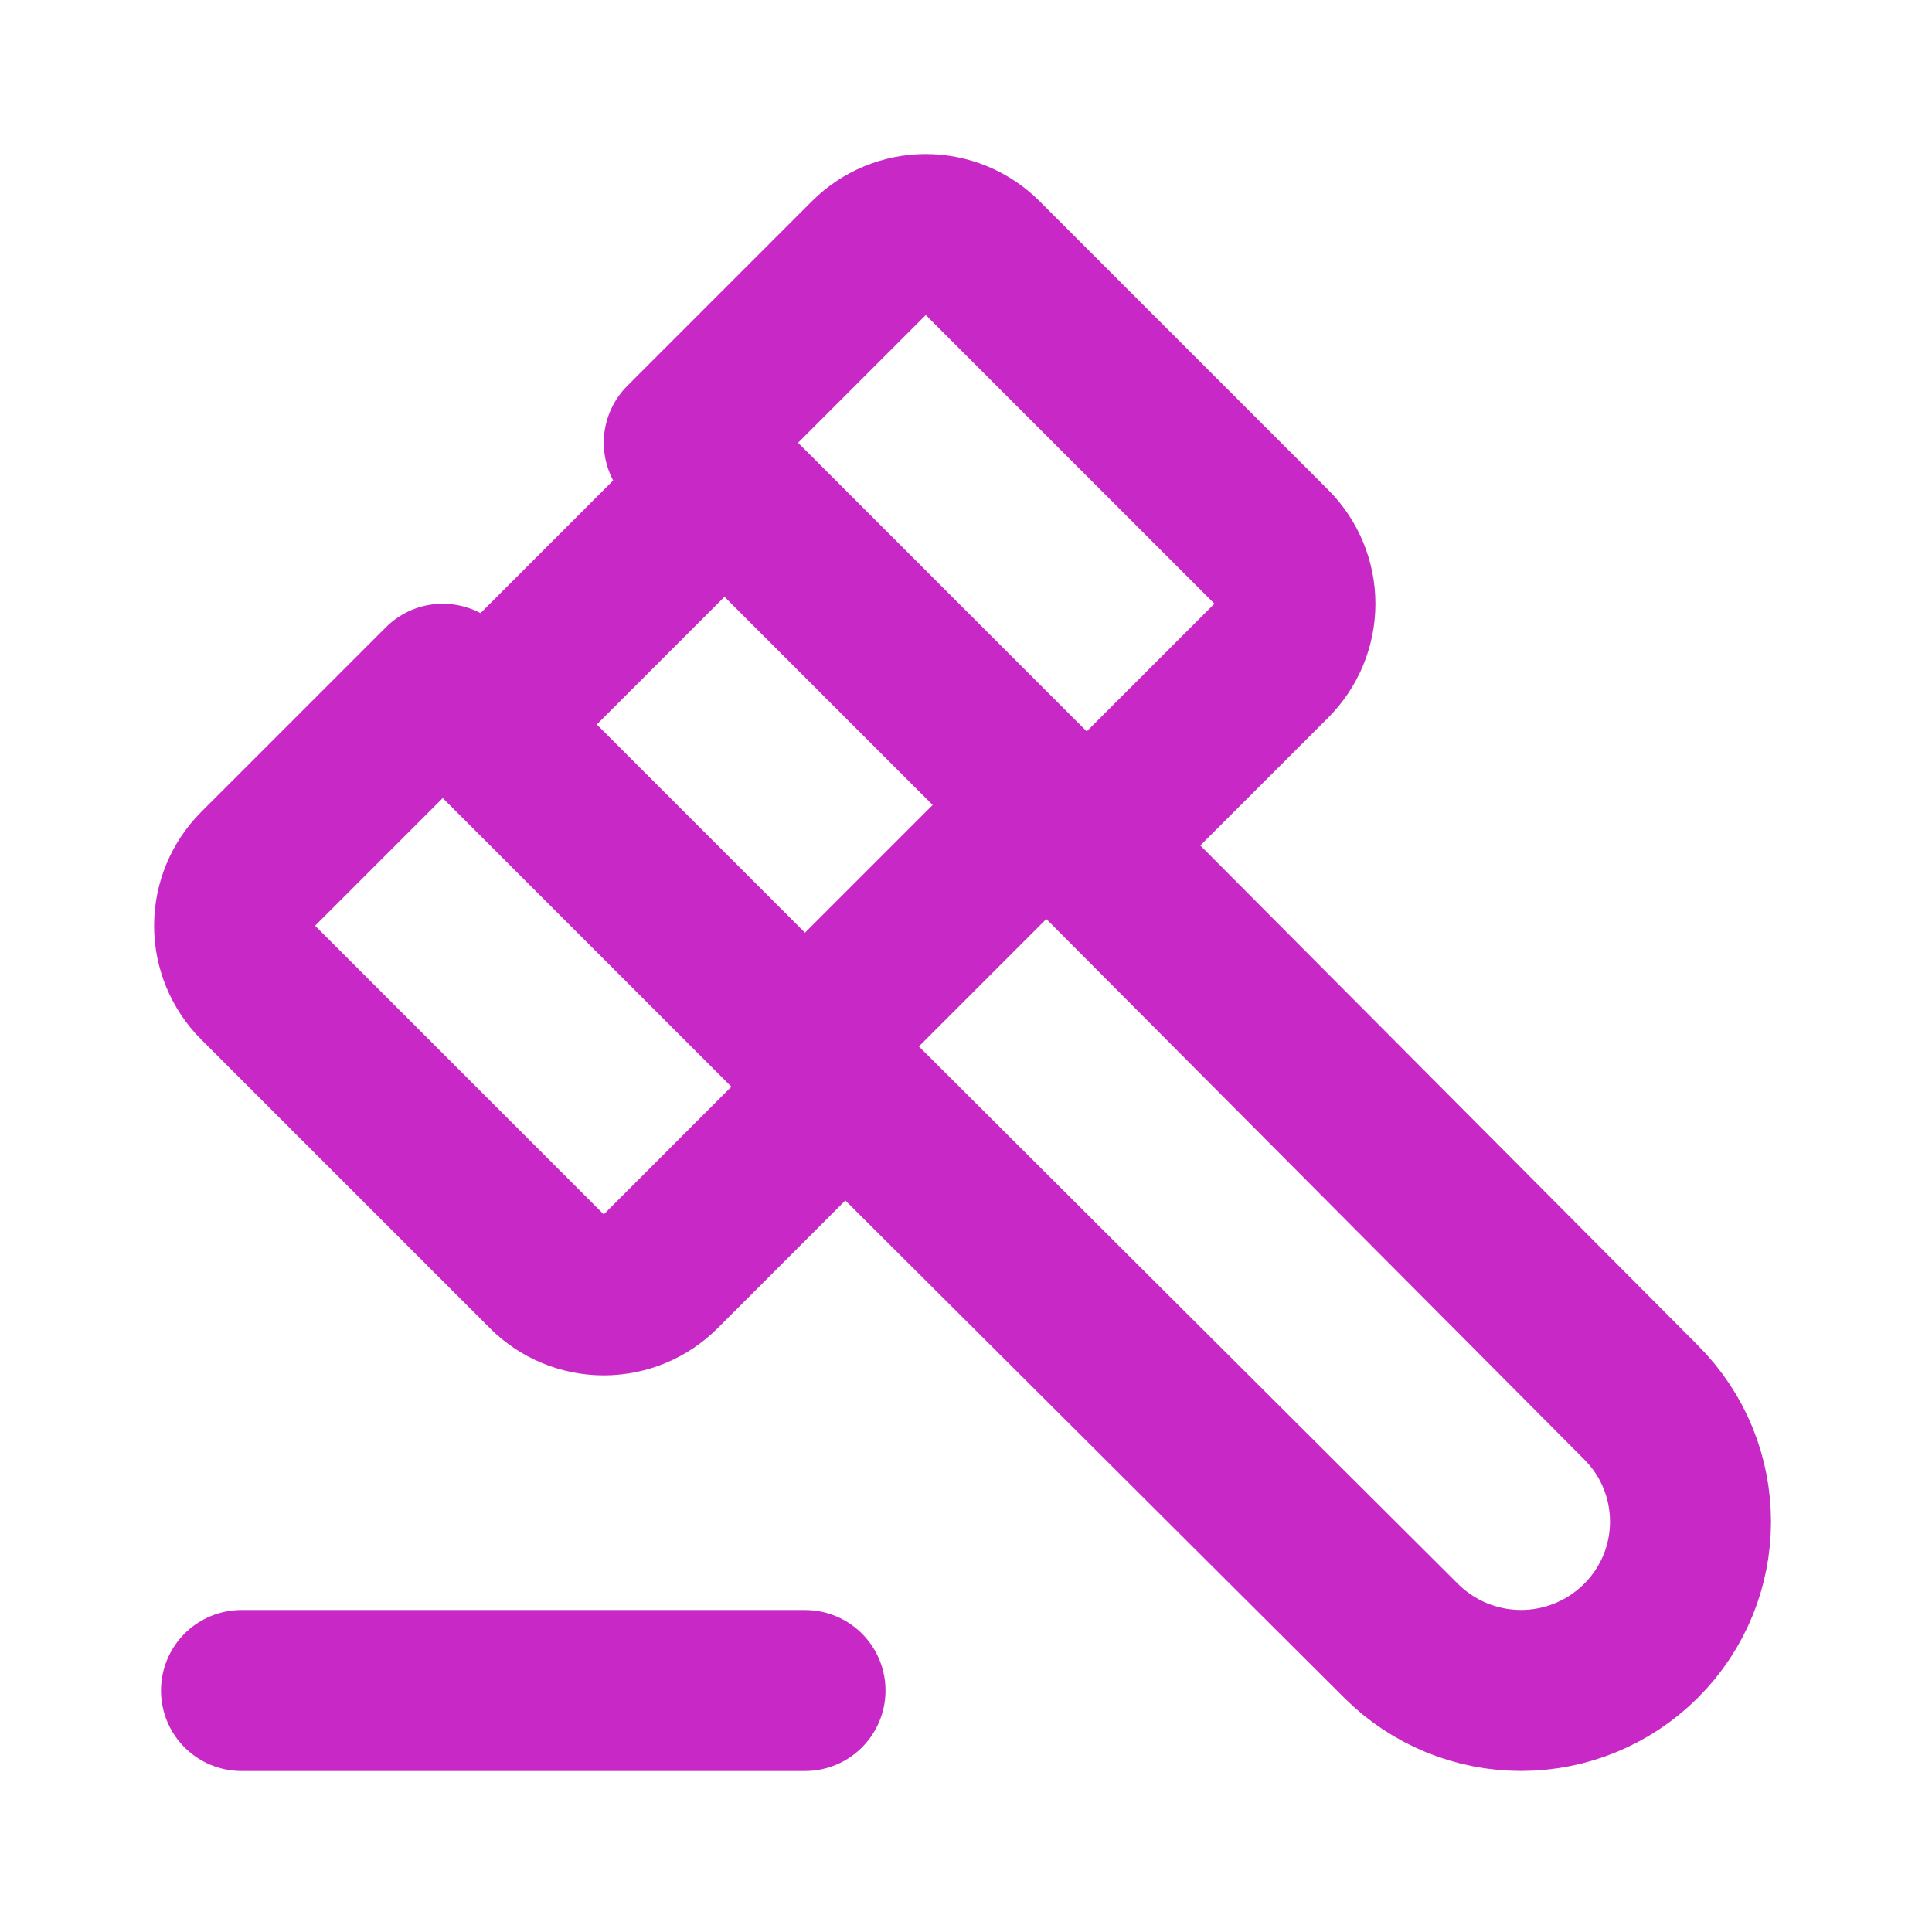 <?xml version="1.0" encoding="UTF-8"?> <svg xmlns="http://www.w3.org/2000/svg" width="40" height="40" viewBox="0 0 40 40" fill="none"><path d="M21.666 16.667L33.971 29.03C35.343 30.397 35.343 32.61 33.971 33.975C33.312 34.631 32.42 34.999 31.491 34.999C30.562 34.999 29.67 34.631 29.011 33.975L16.666 21.667" stroke="#C828C6" stroke-width="3.333" stroke-linecap="round" stroke-linejoin="round"></path><path d="M10 15L16.667 21.667" stroke="#C828C6" stroke-width="3.333" stroke-linecap="round" stroke-linejoin="round"></path><path d="M21.667 16.667L15 10" stroke="#C828C6" stroke-width="3.333" stroke-linecap="round" stroke-linejoin="round"></path><path d="M5 35H16.667" stroke="#C828C6" stroke-width="3.333" stroke-linecap="round" stroke-linejoin="round"></path><path d="M11.322 26.321L5.345 20.344C5.033 20.032 4.857 19.608 4.857 19.166C4.857 18.724 5.033 18.3 5.345 17.988L9.167 14.166L10 14.999L15 9.999L14.167 9.166L17.989 5.344C18.301 5.032 18.725 4.856 19.167 4.856C19.609 4.856 20.033 5.032 20.345 5.344L26.322 11.321C26.634 11.634 26.81 12.057 26.81 12.499C26.81 12.941 26.634 13.365 26.322 13.678L22.5 17.499L21.667 16.666L16.667 21.666L17.5 22.499L13.679 26.321C13.366 26.634 12.942 26.809 12.5 26.809C12.059 26.809 11.635 26.634 11.322 26.321Z" stroke="#C828C6" stroke-width="3.333" stroke-linecap="round" stroke-linejoin="round"></path></svg> 